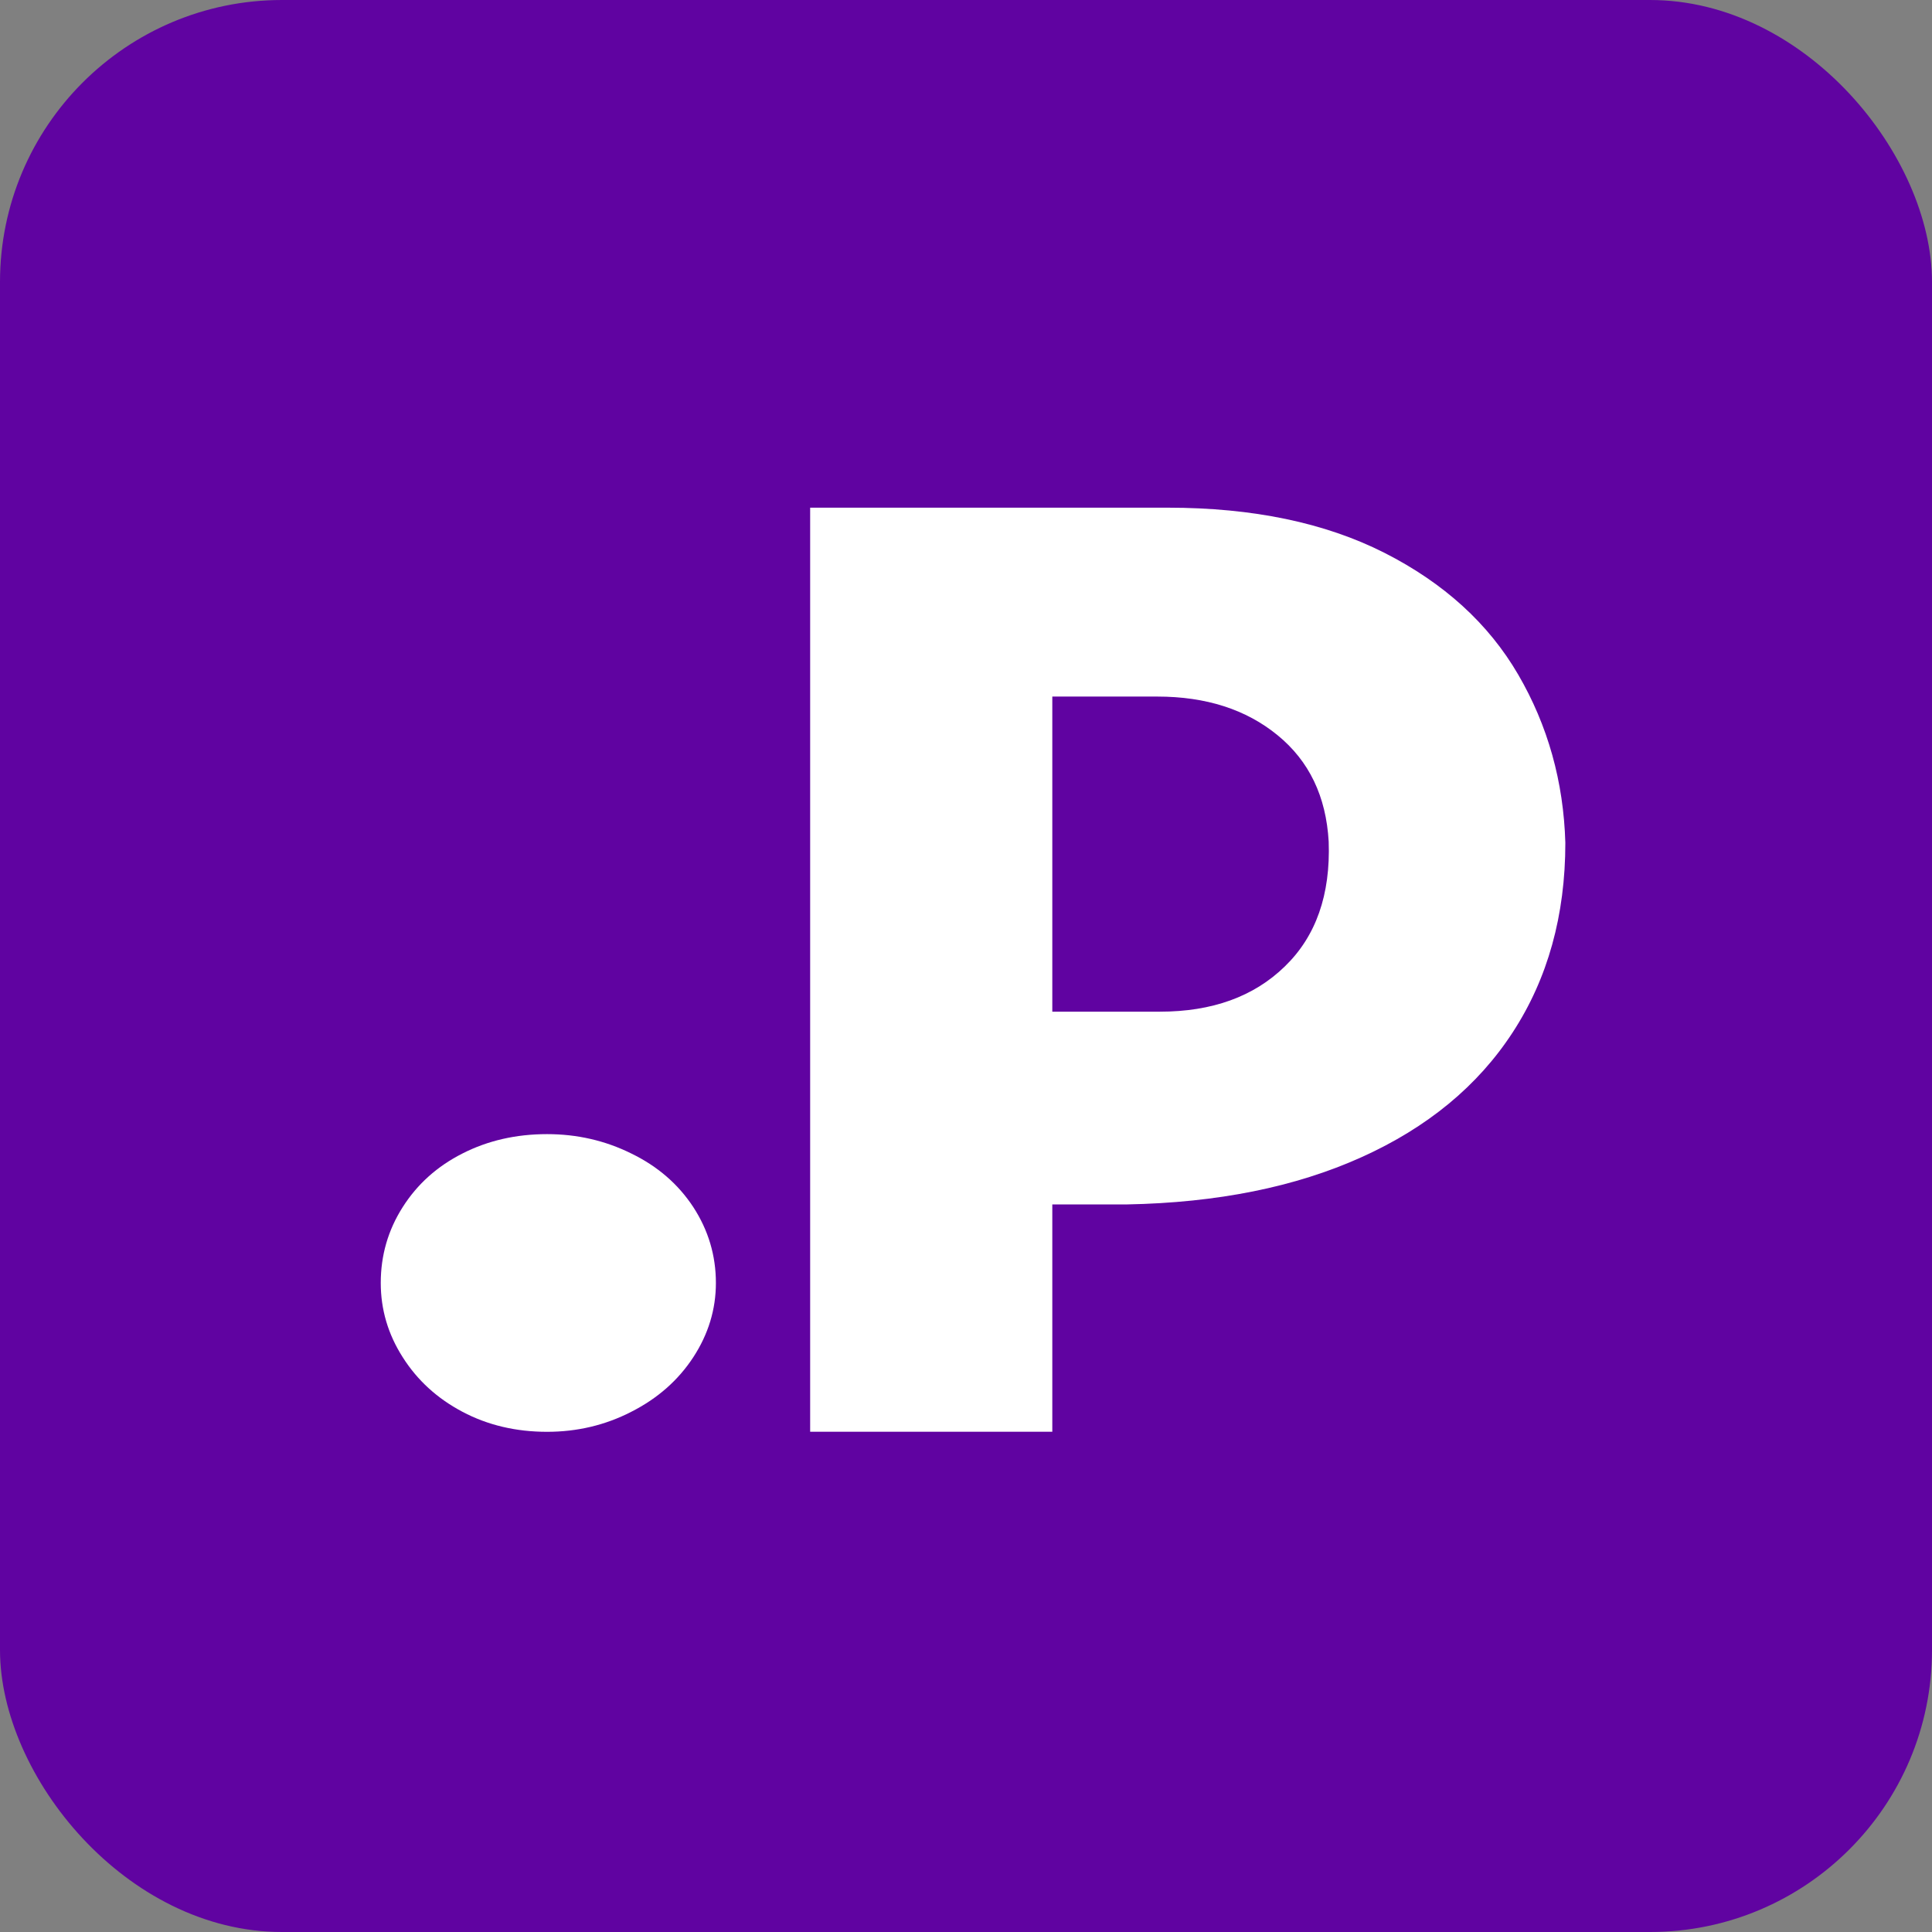 <svg width="137" height="137" viewBox="0 0 137 137" fill="none" xmlns="http://www.w3.org/2000/svg">
<rect x="0" y="0" width="137" height="137" fill="#808080" stroke="none"/>
<rect width="137" height="137" rx="20" fill="#6003A1"/>
<path d="M38.791 101.531C36.593 101.531 34.59 101.062 32.792 100.111C31.007 99.167 29.593 97.879 28.557 96.242C27.515 94.611 27 92.854 27 90.976C27 89.025 27.515 87.233 28.557 85.596C29.593 83.965 31.007 82.7 32.792 81.796C34.59 80.88 36.593 80.422 38.791 80.422C40.926 80.422 42.918 80.88 44.766 81.796C46.627 82.7 48.092 83.965 49.162 85.596C50.227 87.233 50.765 89.025 50.765 90.976C50.765 92.854 50.227 94.611 49.162 96.242C48.092 97.879 46.627 99.167 44.766 100.111C42.918 101.062 40.926 101.531 38.791 101.531Z" fill="white"/>
<path d="M63.013 36H82.817C88.844 36 93.966 37.07 98.179 39.205C102.392 41.346 105.551 44.219 107.658 47.837C109.764 51.454 110.874 55.432 111 59.765C111 64.91 109.753 69.392 107.268 73.204C104.796 77.005 101.213 79.958 96.531 82.064C91.86 84.171 86.32 85.287 79.909 85.407H62.166L63.013 36ZM57.449 36H74.62V101.525H57.449V36ZM82.244 71.739C85.953 71.739 88.907 70.674 91.105 68.534C93.314 66.399 94.356 63.445 94.218 59.673C94.035 56.468 92.828 53.961 90.601 52.141C88.369 50.309 85.524 49.394 82.061 49.394H66.699L67.637 71.739H82.244Z" fill="white"/>
</svg>
